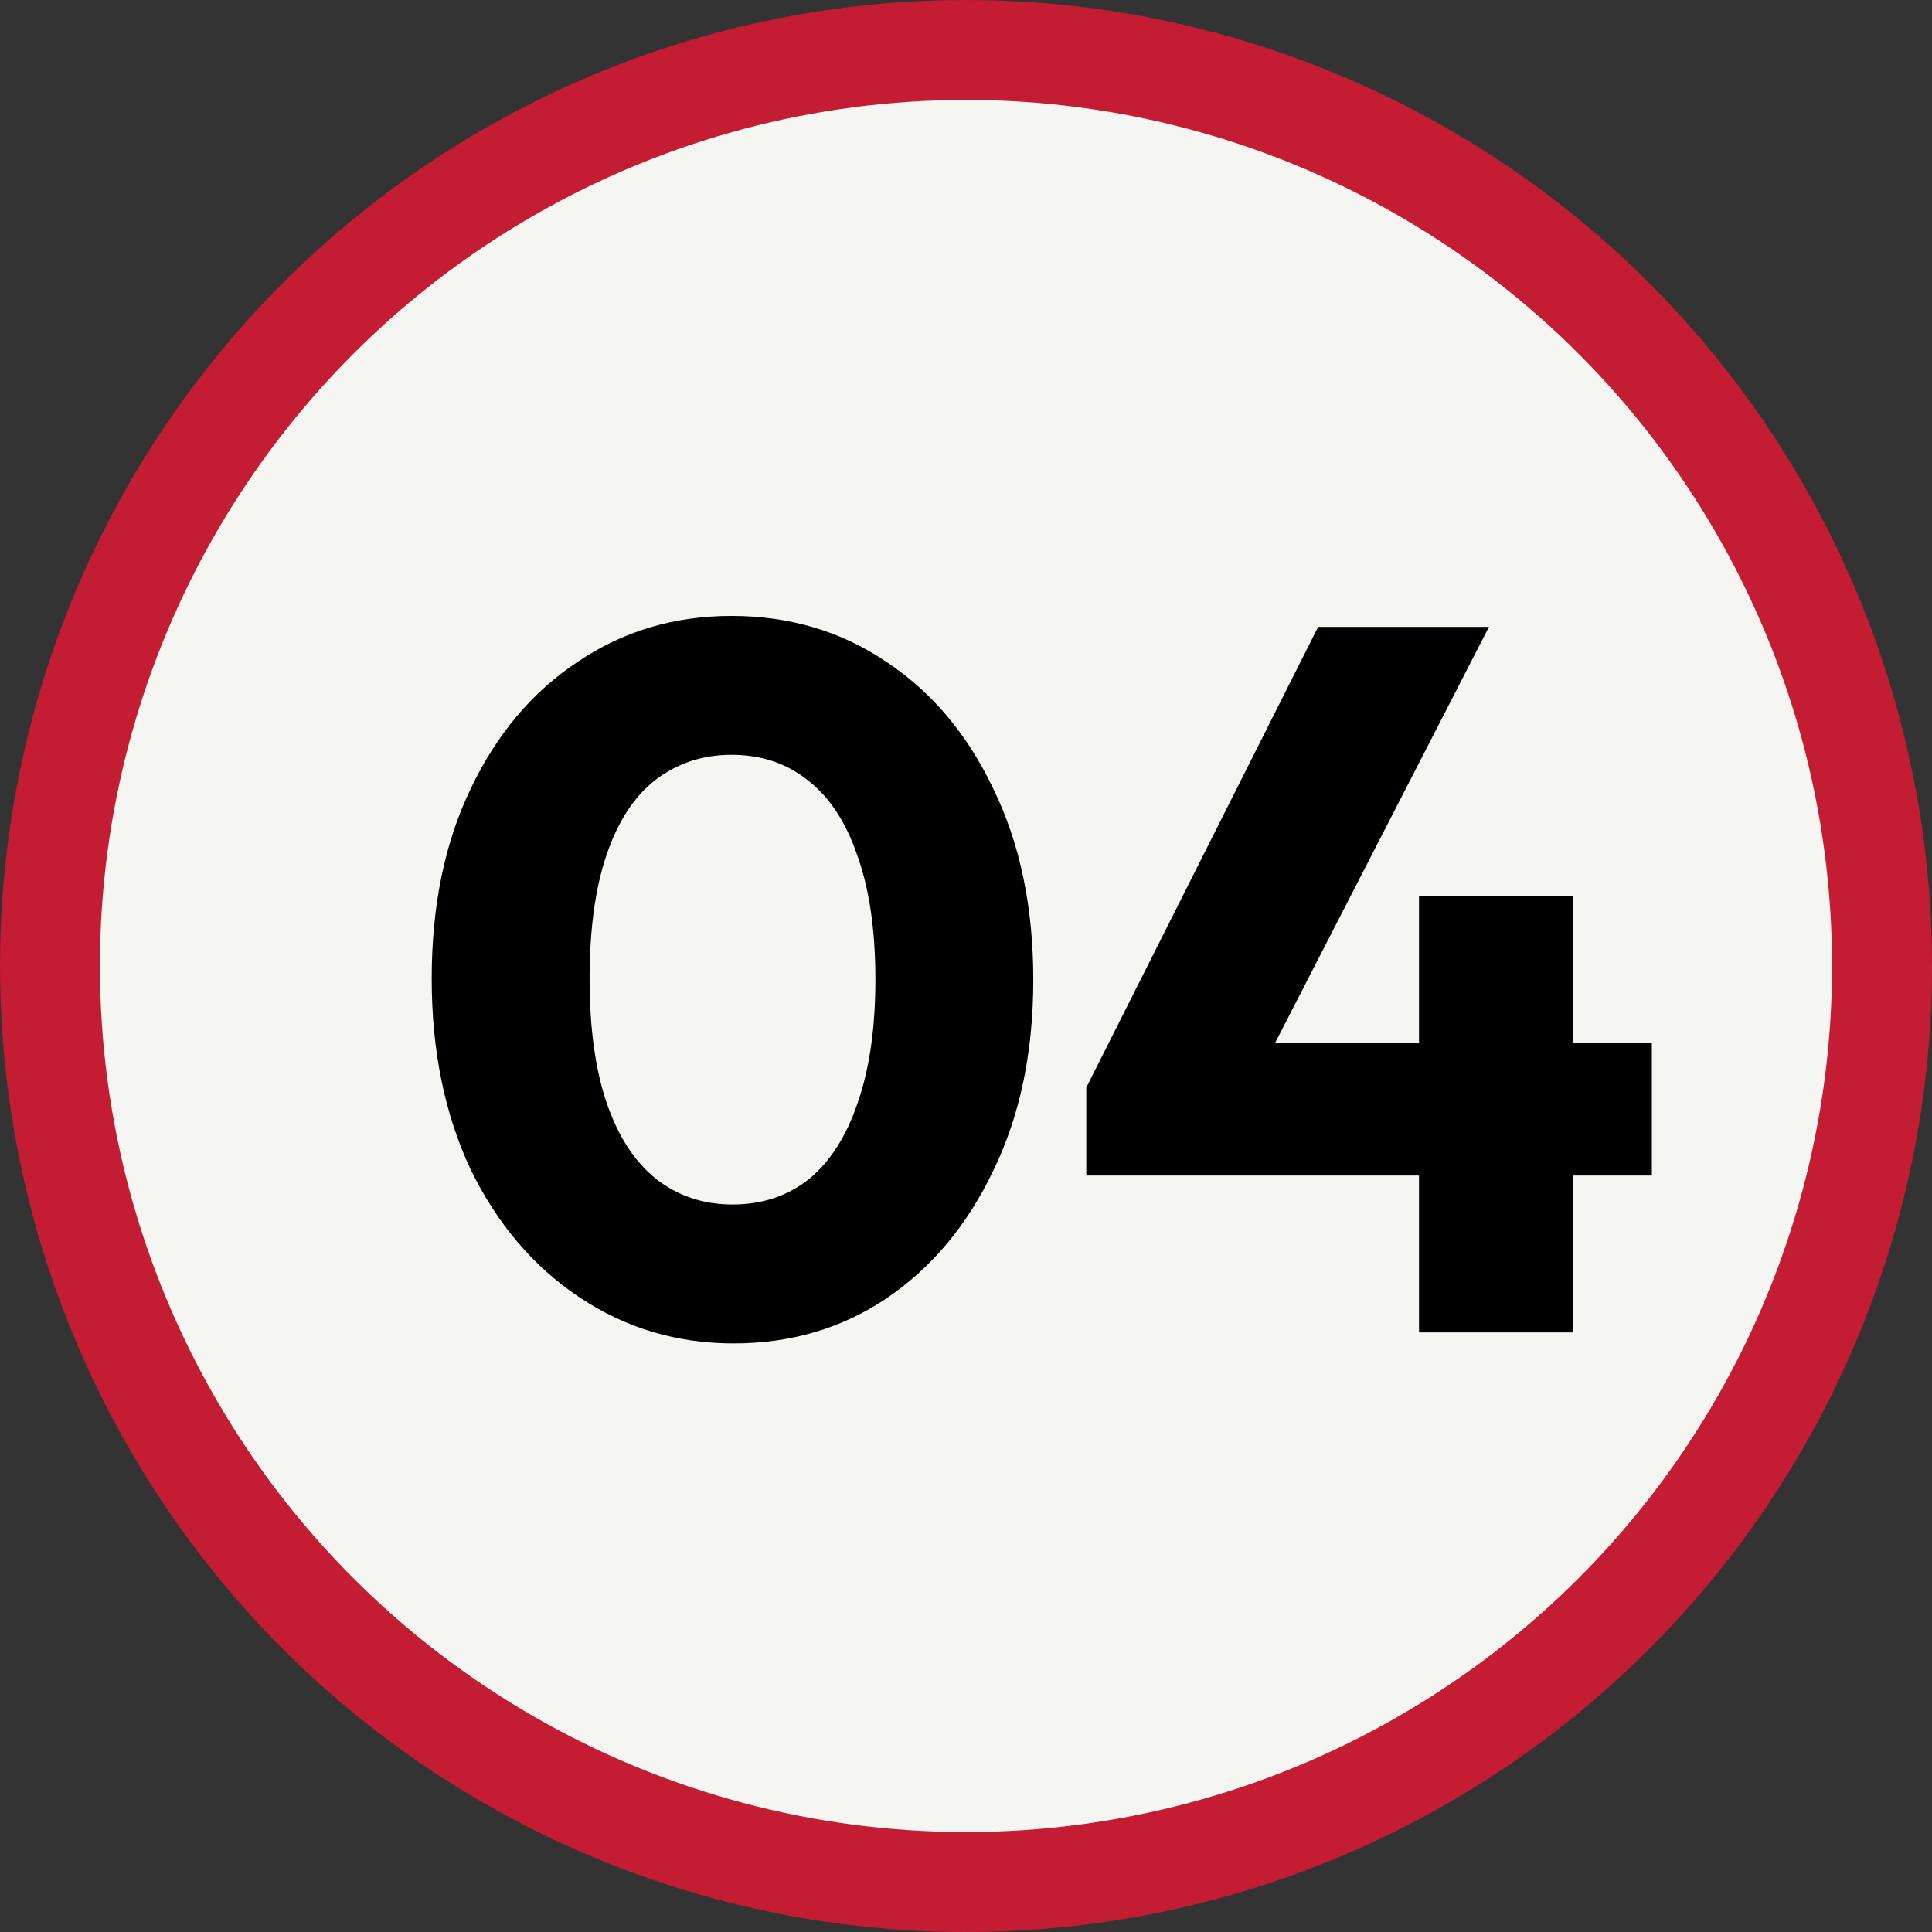 <svg width="58" height="58" viewBox="0 0 58 58" fill="none" xmlns="http://www.w3.org/2000/svg">
<rect x="0" y="0" width="58" height="58" fill="#333333" stroke="none"/>
<circle cx="29" cy="29" r="27.5" fill="#F5F5F1" stroke="#C31C33" stroke-width="3"/>
<path d="M22.02 40.33C20.32 40.33 18.78 39.87 17.4 38.95C16.02 38.03 14.93 36.75 14.13 35.11C13.35 33.45 12.96 31.54 12.96 29.38C12.96 27.2 13.35 25.3 14.13 23.68C14.91 22.04 15.98 20.77 17.34 19.87C18.7 18.95 20.24 18.49 21.96 18.49C23.7 18.49 25.25 18.95 26.61 19.87C27.97 20.77 29.04 22.04 29.82 23.68C30.62 25.32 31.02 27.23 31.02 29.41C31.02 31.59 30.62 33.5 29.82 35.14C29.04 36.78 27.97 38.06 26.61 38.98C25.27 39.88 23.74 40.33 22.02 40.33ZM21.99 36.16C22.87 36.16 23.63 35.91 24.27 35.41C24.91 34.89 25.4 34.13 25.74 33.13C26.1 32.11 26.28 30.87 26.28 29.41C26.28 27.93 26.1 26.69 25.74 25.69C25.4 24.69 24.91 23.94 24.27 23.44C23.63 22.92 22.86 22.66 21.96 22.66C21.1 22.66 20.34 22.91 19.68 23.41C19.04 23.91 18.55 24.66 18.21 25.66C17.87 26.66 17.7 27.9 17.7 29.38C17.7 30.86 17.87 32.1 18.21 33.1C18.55 34.1 19.04 34.86 19.68 35.38C20.34 35.9 21.11 36.16 21.99 36.16ZM32.611 32.65L39.571 18.82H44.7L37.59 32.65H32.611ZM32.611 35.29V32.65L34.17 31.3H49.59V35.29H32.611ZM42.6 40V26.89H47.221V40H42.6Z" fill="black"/>
</svg>
